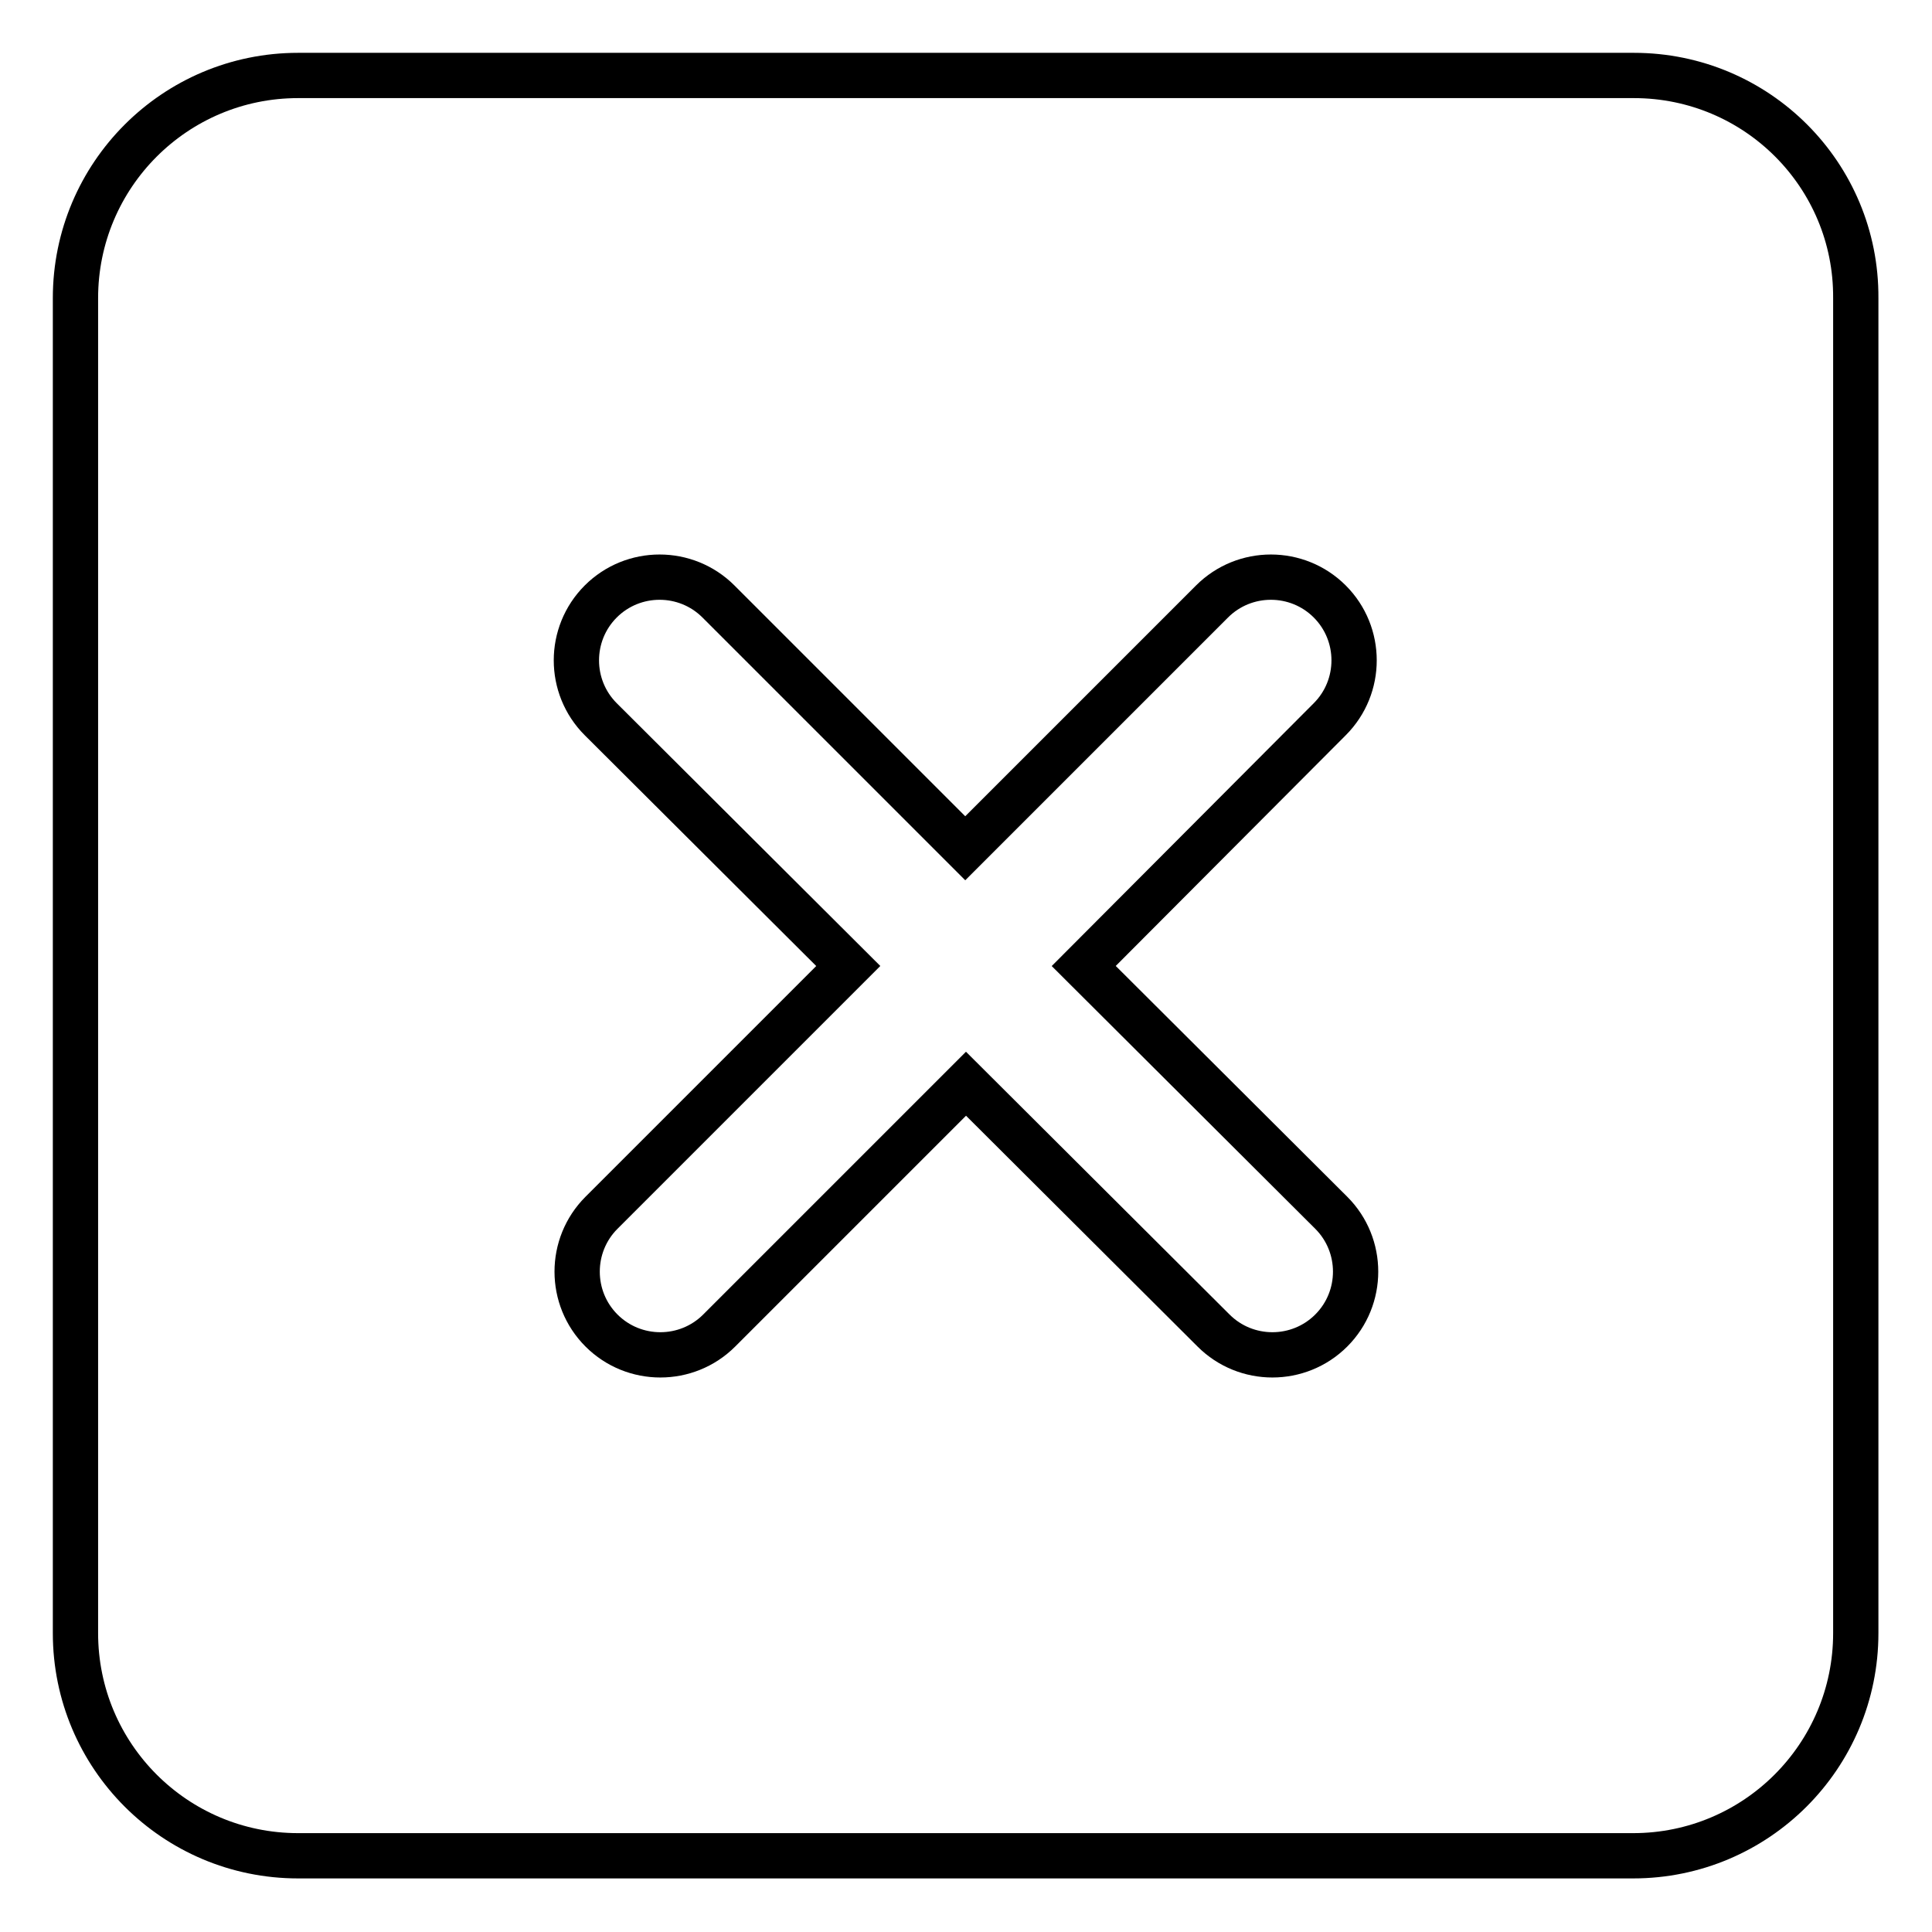 <?xml version="1.0" encoding="utf-8"?>
<!-- Svg Vector Icons : http://www.onlinewebfonts.com/icon -->
<!DOCTYPE svg PUBLIC "-//W3C//DTD SVG 1.1//EN" "http://www.w3.org/Graphics/SVG/1.1/DTD/svg11.dtd">
<svg version="1.1" xmlns="http://www.w3.org/2000/svg" xmlns:xlink="http://www.w3.org/1999/xlink" x="0px" y="0px" viewBox="0 0 256 256" enable-background="new 0 0 256 256" xml:space="preserve">
<g> <path stroke-width="6" fill-opacity="0" stroke="#000000"  d="M176.4,160.7c4.3,4.3,4.3,11.3,0,15.6c-4.3,4.3-11.3,4.3-15.6,0L128,143.6l-32.7,32.7 c-4.3,4.3-11.3,4.3-15.6,0c-4.3-4.3-4.3-11.3,0-15.6l32.7-32.7L79.6,95.3c-4.3-4.3-4.3-11.3,0-15.6c4.3-4.3,11.3-4.3,15.6,0 l32.7,32.7l32.7-32.7c4.3-4.3,11.3-4.3,15.6,0c4.3,4.3,4.3,11.3,0,15.6L143.6,128L176.4,160.7z M216.5,10H39.5 C23.2,10,10,23.2,10,39.5v176.9c0,16.3,13.2,29.5,29.5,29.5h176.9c16.3,0,29.5-13.2,29.5-29.5V39.5C246,23.2,232.8,10,216.5,10"/></g>
</svg>